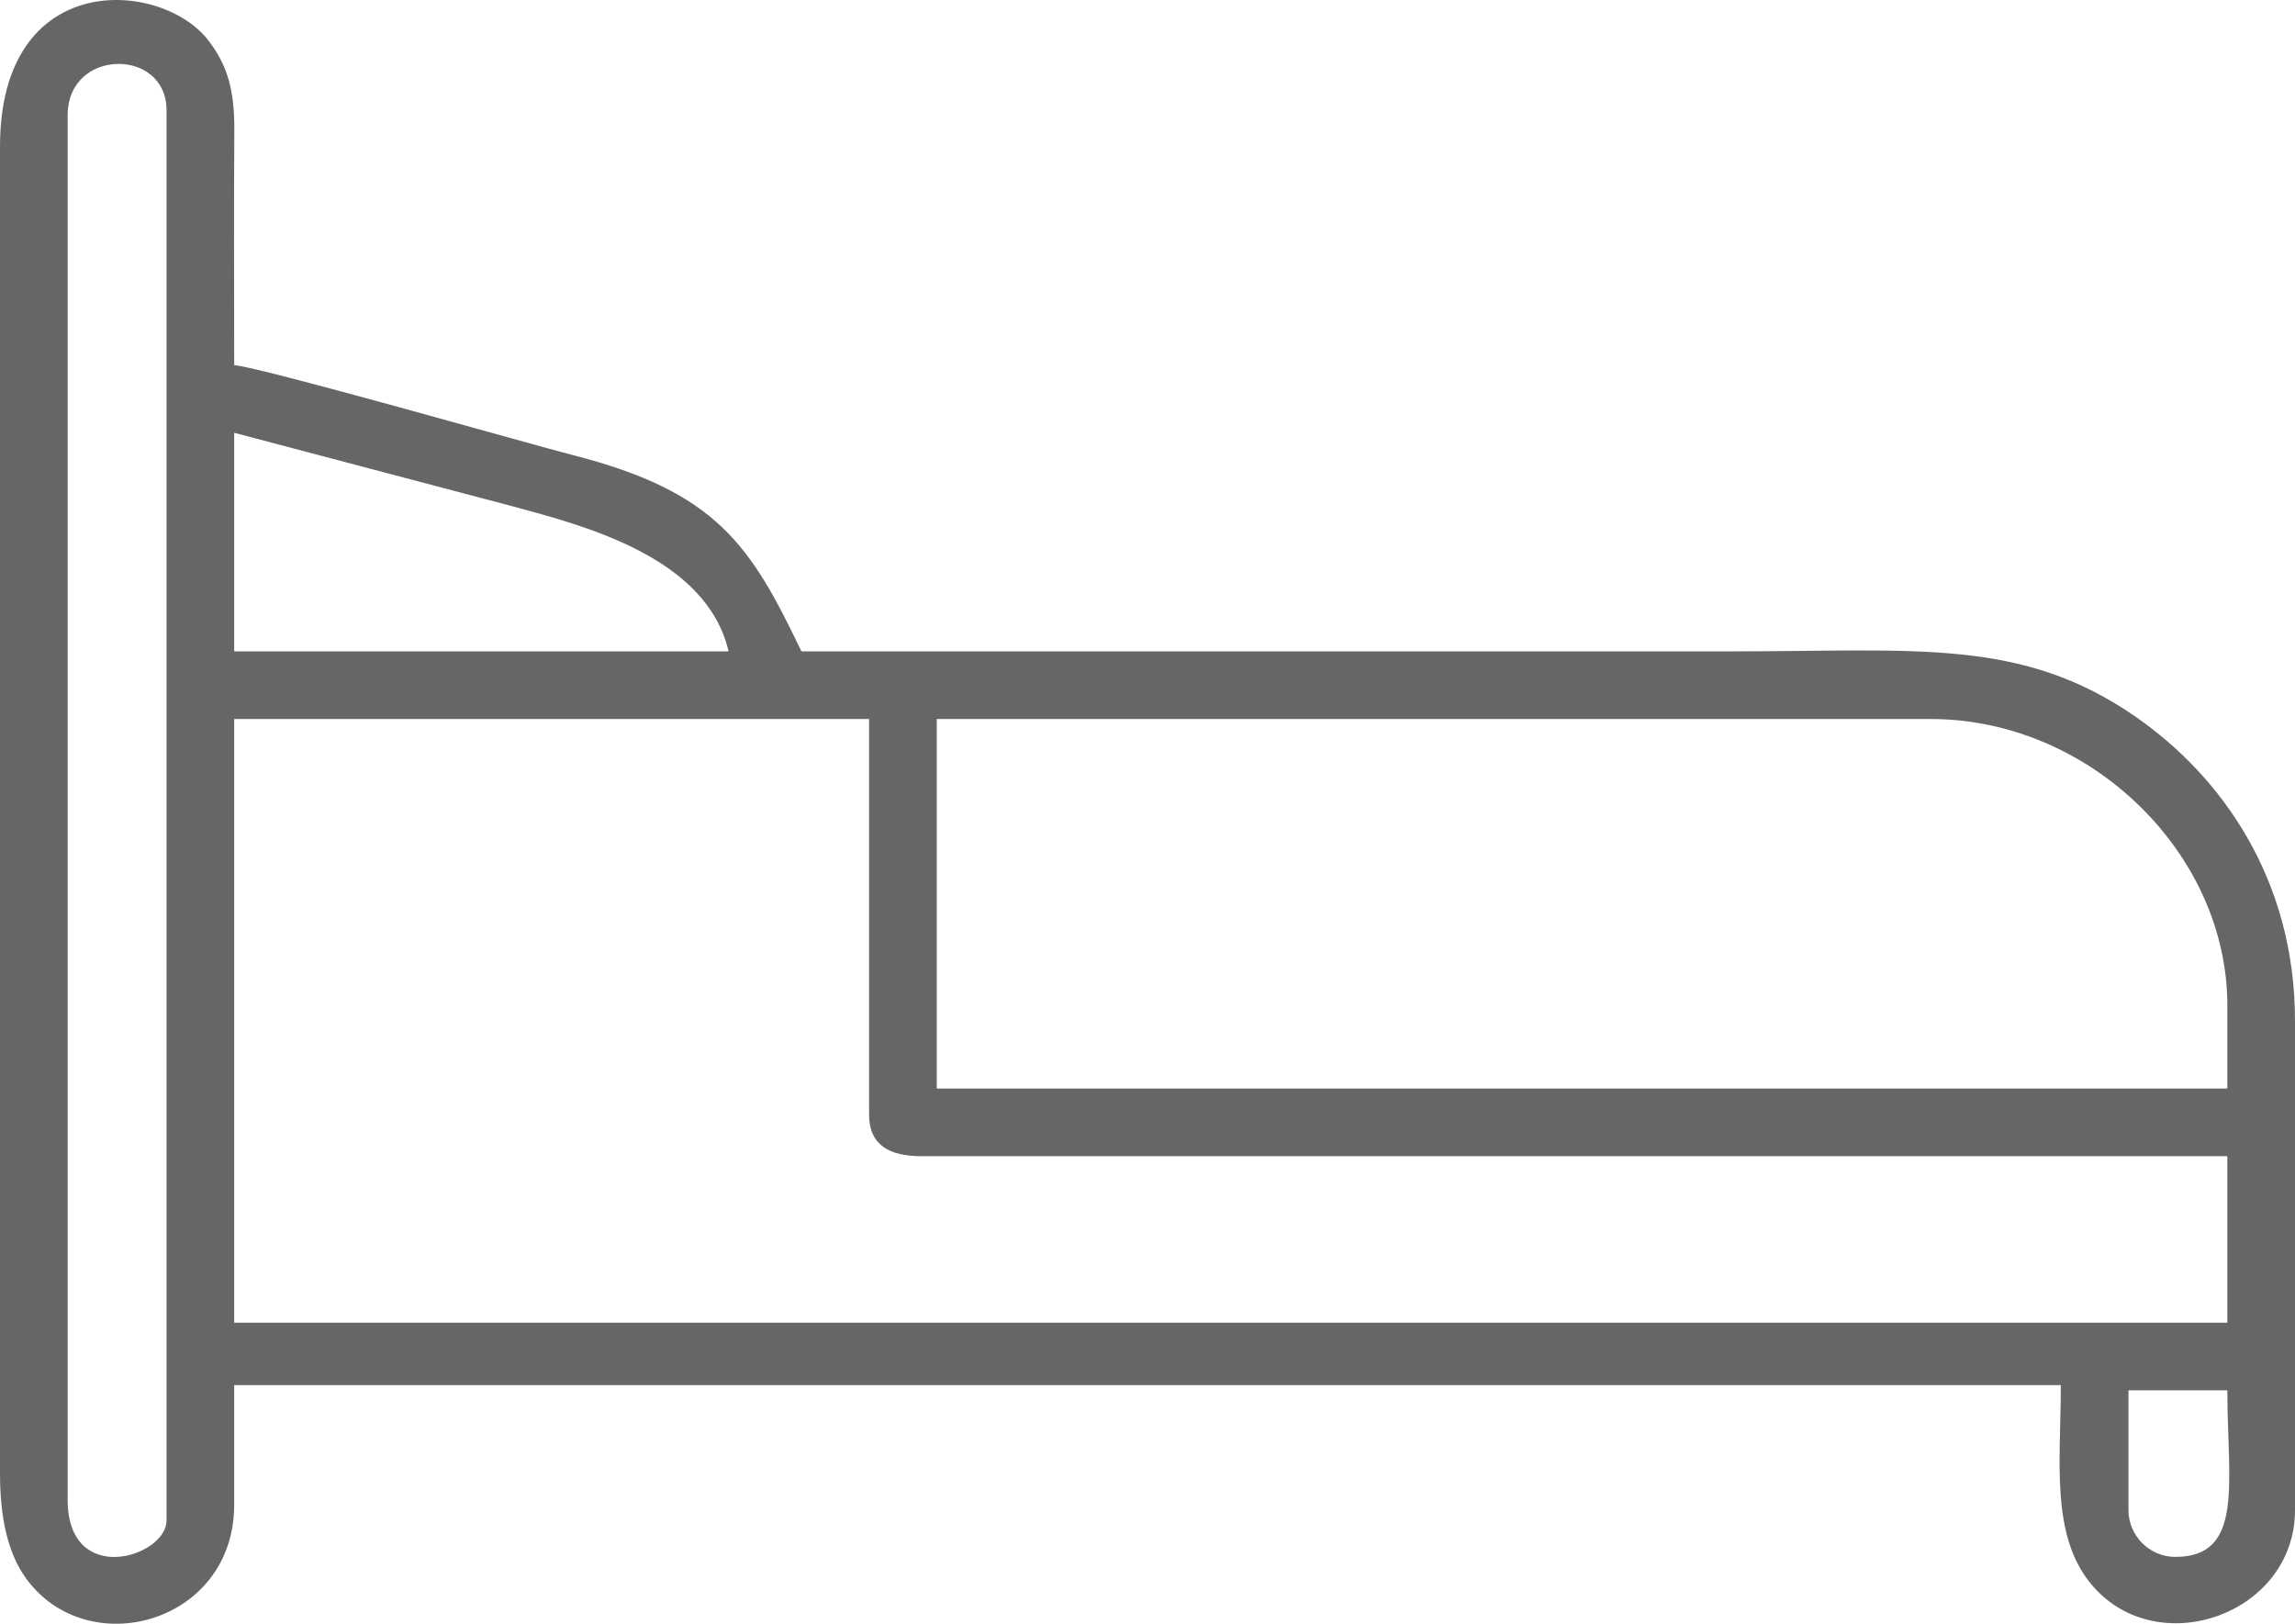 <?xml version="1.0" encoding="UTF-8"?>
<!DOCTYPE svg PUBLIC "-//W3C//DTD SVG 1.1//EN" "http://www.w3.org/Graphics/SVG/1.1/DTD/svg11.dtd">
<!-- Creator: CorelDRAW -->
<svg xmlns="http://www.w3.org/2000/svg" xml:space="preserve" width="116.666mm" height="82.54mm" version="1.1" style="shape-rendering:geometricPrecision; text-rendering:geometricPrecision; image-rendering:optimizeQuality; fill-rule:evenodd; clip-rule:evenodd"
viewBox="0 0 1166660 825404"
 xmlns:xlink="http://www.w3.org/1999/xlink"
 xmlns:xodm="http://www.corel.com/coreldraw/odm/2003">
 <defs>
  <style type="text/css">
   <![CDATA[
    .fil0 {fill:#666666}
   ]]>
  </style>
 </defs>
 <g id="Слой_x0020_1">
  <path class="fil0" d="M1082005 767612l0 -60847 50265 0c0,46605 8855,84656 -26456,84656 -13077,0 -23810,-10733 -23810,-23810l1 1zm-1047614 -5291l0 -703701c0,-34346 50265,-34445 50265,-2646l0 716928c0,18612 -50265,34299 -50265,-10581zm84656 -396823l322749 0 0 201058c0,15767 10676,21164 26456,21164l664019 0 0 84656 -1013223 0 0 -306877 -1 -1zm357142 0l505289 0c80893,0 150793,68258 150793,145503l0 42328 -656081 0 0 -187831 -1 0zm-357142 -145501l142311 37581c35590,9700 97847,25614 109011,73529l-251322 0 0 -111110zm-119047 -145503l0 674600c0,22251 3950,40336 13089,53048 31235,43450 105957,23188 105957,-37175l0 -60847 928567 0c0,38606 -5335,75999 15354,101047 33199,40194 103693,15736 103693,-37555l0 -248676c0,-72224 -37515,-124389 -80927,-154522 -58061,-40301 -111361,-33309 -204785,-33309 -157847,0 -315695,2 -473542,2 -25799,-53766 -42824,-81157 -116956,-99974 -19484,-4946 -157214,-44347 -171402,-45529 0,-39689 -197,-79429 66,-119113 140,-21138 -3639,-33174 -12779,-45421 -23582,-31598 -106332,-37629 -106332,53423l-3 1z"/>
 </g>
</svg>
